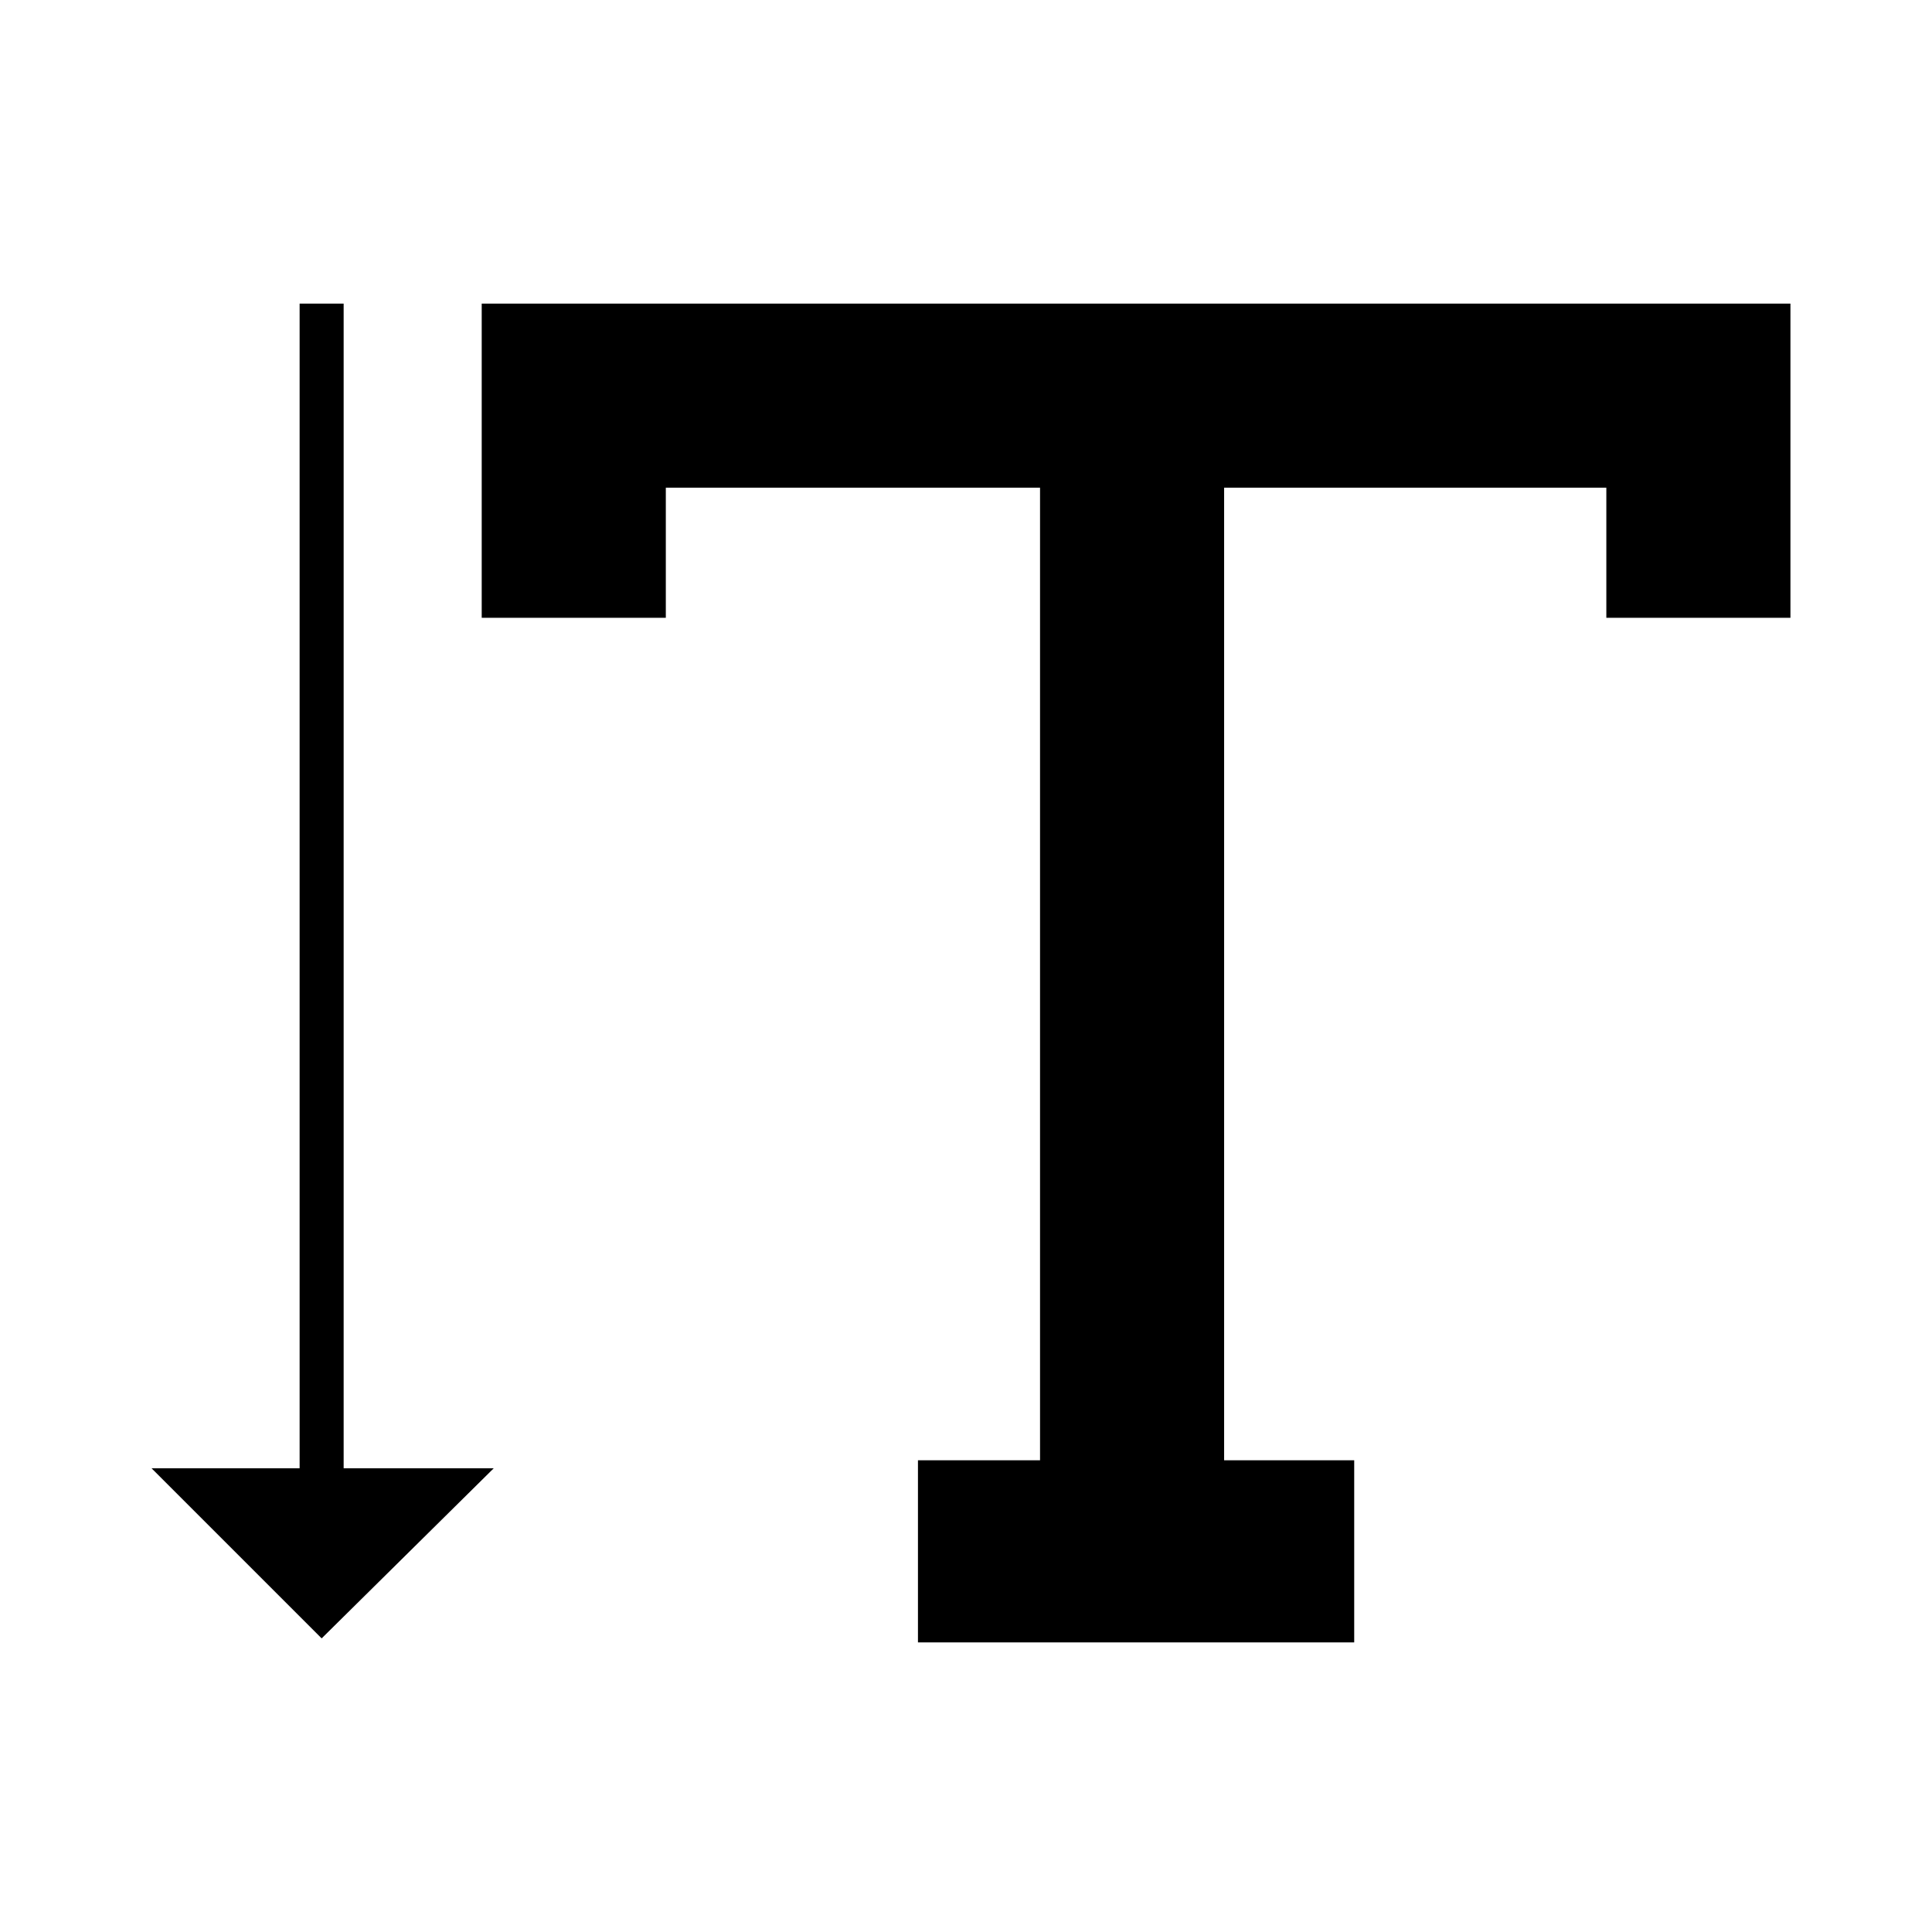 <?xml version="1.0" encoding="UTF-8"?>
<!-- Uploaded to: SVG Repo, www.svgrepo.com, Generator: SVG Repo Mixer Tools -->
<svg fill="#000000" width="800px" height="800px" version="1.1" viewBox="144 144 512 512" xmlns="http://www.w3.org/2000/svg">
 <g>
  <path d="m271.66 224.46v83.262h48.789v-34.473h99.172v257.74h-32.352v48.262h115.61v-48.262h-34.473v-257.74h101.29v34.473h48.789v-83.262z"/>
  <path d="m235.07 533.11v-308.65h-11.668v308.65h-39.242l45.078 45.078 45.605-45.078z"/>
 </g>
</svg>